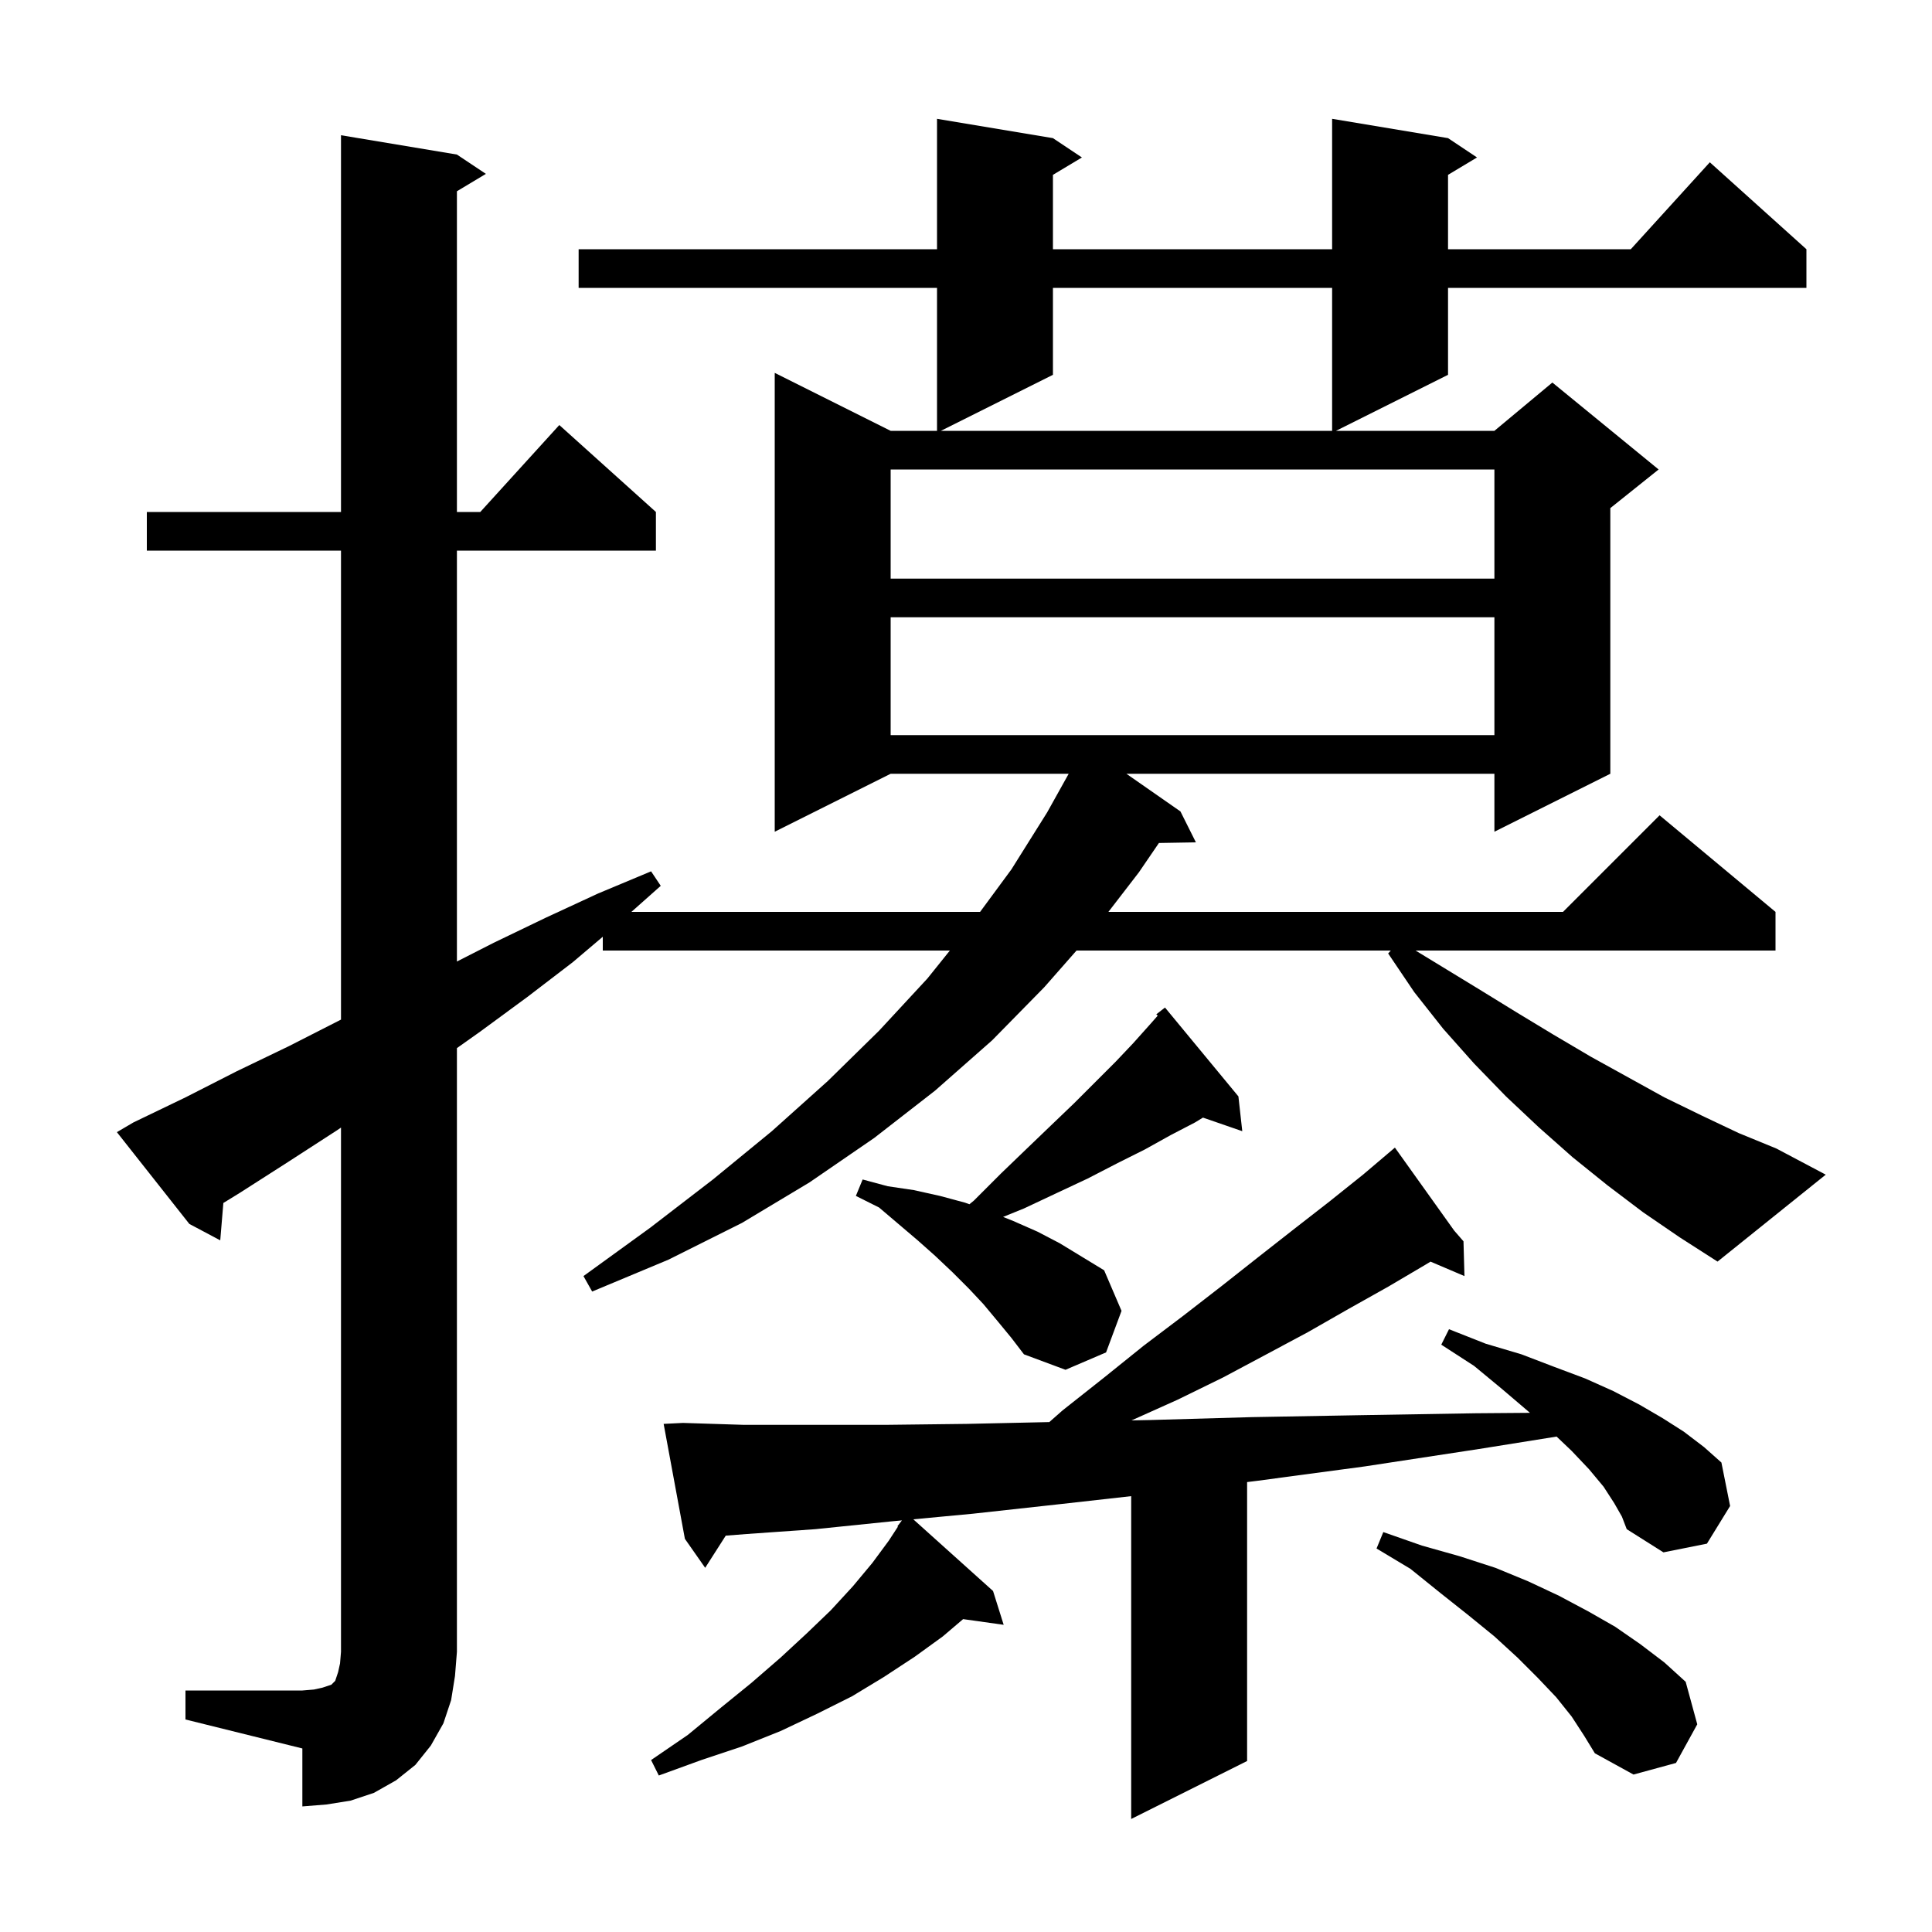 <svg xmlns="http://www.w3.org/2000/svg" xmlns:xlink="http://www.w3.org/1999/xlink" version="1.1" baseProfile="full" viewBox="0 0 200 200" width="200" height="200"><g fill="currentColor"><path d="M 167.1 155.6 L 166.0 153.9 L 164.5 152.1 L 162.7 150.2 L 161.139 148.714 L 153.1 150.0 L 141.3 151.8 L 130.1 153.3 L 129.1 153.424 L 129.1 182.3 L 117.1 188.3 L 117.1 154.881 L 109.8 155.7 L 100.7 156.7 L 94.545 157.279 L 102.8 164.7 L 103.9 168.2 L 99.701 167.611 L 97.6 169.4 L 94.7 171.5 L 91.5 173.6 L 88.2 175.6 L 84.6 177.4 L 80.8 179.2 L 76.8 180.8 L 72.6 182.2 L 68.2 183.8 L 67.4 182.2 L 71.2 179.6 L 74.6 176.8 L 77.8 174.2 L 80.8 171.6 L 83.5 169.1 L 86.0 166.7 L 88.3 164.2 L 90.3 161.8 L 92.0 159.5 L 92.954 158.037 L 92.9 158.0 L 93.369 157.39 L 92.2 157.5 L 84.4 158.3 L 77.3 158.8 L 75.129 158.97 L 73.0 162.3 L 70.9 159.3 L 68.7 147.4 L 70.7 147.3 L 77.0 147.5 L 91.7 147.5 L 100.1 147.4 L 108.623 147.213 L 110.0 146.0 L 114.3 142.6 L 118.4 139.3 L 122.5 136.2 L 126.5 133.1 L 130.3 130.1 L 134.0 127.2 L 137.6 124.4 L 141.1 121.6 L 143.639 119.446 L 143.6 119.4 L 143.639 119.445 L 144.4 118.8 L 150.533 127.386 L 151.5 128.5 L 151.6 132.1 L 148.088 130.604 L 147.6 130.9 L 143.7 133.2 L 139.6 135.5 L 135.4 137.9 L 131.1 140.2 L 126.6 142.6 L 121.9 144.9 L 117.134 147.04 L 119.1 147.0 L 129.6 146.7 L 140.8 146.5 L 152.8 146.3 L 158.378 146.256 L 158.2 146.1 L 155.5 143.8 L 152.6 141.4 L 149.2 139.2 L 150.0 137.6 L 153.8 139.1 L 157.5 140.2 L 160.9 141.5 L 164.1 142.7 L 167.0 144.0 L 169.7 145.4 L 172.1 146.8 L 174.3 148.2 L 176.4 149.8 L 178.2 151.4 L 179.1 155.9 L 176.7 159.8 L 172.2 160.7 L 168.4 158.3 L 167.9 157.0 Z M 162.7 177.7 L 161.1 175.7 L 159.2 173.7 L 157.1 171.6 L 154.7 169.4 L 152.0 167.2 L 149.1 164.9 L 146.0 162.4 L 142.5 160.3 L 143.2 158.6 L 147.2 160.0 L 151.1 161.1 L 154.8 162.3 L 158.2 163.7 L 161.4 165.2 L 164.4 166.8 L 167.2 168.4 L 169.8 170.2 L 172.3 172.1 L 174.5 174.1 L 175.7 178.5 L 173.5 182.5 L 169.1 183.7 L 165.1 181.5 L 164.0 179.7 Z M 103.3 136.8 L 101.8 135.0 L 100.3 133.4 L 98.6 131.7 L 96.8 130.0 L 95.0 128.4 L 91.0 125.0 L 88.6 123.8 L 89.3 122.1 L 91.9 122.8 L 94.6 123.2 L 97.3 123.8 L 99.9 124.5 L 100.353 124.663 L 100.8 124.3 L 103.6 121.5 L 106.3 118.9 L 108.8 116.5 L 111.2 114.2 L 115.5 109.9 L 117.3 108.0 L 119.0 106.1 L 119.844 105.144 L 119.7 105.0 L 120.6 104.3 L 128.2 113.5 L 128.6 117.1 L 124.531 115.694 L 123.7 116.2 L 121.2 117.5 L 118.5 119.0 L 115.7 120.4 L 112.6 122.0 L 109.4 123.5 L 106.0 125.1 L 103.84 125.976 L 104.9 126.4 L 107.4 127.5 L 109.7 128.7 L 114.3 131.5 L 116.1 135.7 L 114.5 140.0 L 110.3 141.8 L 106.0 140.2 L 104.7 138.5 Z M 170.1 125.5 L 166.4 122.7 L 162.8 119.8 L 159.3 116.7 L 155.9 113.5 L 152.6 110.1 L 149.4 106.5 L 146.4 102.7 L 143.7 98.7 L 143.977 98.4 L 111.441 98.4 L 108.1 102.2 L 102.7 107.7 L 96.8 112.9 L 90.5 117.8 L 83.8 122.4 L 76.8 126.6 L 69.2 130.4 L 61.3 133.7 L 60.4 132.1 L 67.3 127.1 L 73.8 122.1 L 79.9 117.1 L 85.7 111.9 L 91.0 106.7 L 96.0 101.3 L 98.33 98.4 L 62.4 98.4 L 62.4 96.972 L 59.3 99.6 L 54.6 103.2 L 49.7 106.8 L 47.3 108.5 L 47.3 171.0 L 47.1 173.5 L 46.7 176.0 L 45.9 178.4 L 44.6 180.7 L 43.0 182.7 L 41.0 184.3 L 38.7 185.6 L 36.3 186.4 L 33.8 186.8 L 31.3 187.0 L 31.3 181.0 L 19.2 178.0 L 19.2 175.0 L 31.3 175.0 L 32.5 174.9 L 33.4 174.7 L 34.3 174.4 L 34.7 174.0 L 35.0 173.1 L 35.2 172.2 L 35.3 171.0 L 35.3 116.728 L 34.9 117.0 L 29.8 120.3 L 24.8 123.5 L 23.122 124.532 L 22.8 128.4 L 19.6 126.7 L 12.1 117.2 L 13.8 116.2 L 19.2 113.6 L 24.5 110.9 L 29.9 108.3 L 35.3 105.549 L 35.3 57.0 L 15.2 57.0 L 15.2 53.0 L 35.3 53.0 L 35.3 14.0 L 47.3 16.0 L 50.3 18.0 L 47.3 19.8 L 47.3 53.0 L 49.718 53.0 L 57.9 44.0 L 67.9 53.0 L 67.9 57.0 L 47.3 57.0 L 47.3 99.536 L 51.1 97.6 L 56.5 95.0 L 61.9 92.5 L 67.4 90.2 L 68.4 91.7 L 65.362 94.4 L 101.458 94.4 L 104.7 90.0 L 108.4 84.1 L 110.63 80.1 L 92.2 80.1 L 80.2 86.1 L 80.2 38.6 L 92.2 44.6 L 97.0 44.6 L 97.0 29.8 L 59.9 29.8 L 59.9 25.8 L 97.0 25.8 L 97.0 12.3 L 109.0 14.3 L 112.0 16.3 L 109.0 18.1 L 109.0 25.8 L 137.9 25.8 L 137.9 12.3 L 149.9 14.3 L 152.9 16.3 L 149.9 18.1 L 149.9 25.8 L 168.818 25.8 L 177.0 16.8 L 187.0 25.8 L 187.0 29.8 L 149.9 29.8 L 149.9 38.8 L 138.3 44.6 L 154.7 44.6 L 160.7 39.6 L 171.7 48.6 L 166.7 52.6 L 166.7 80.1 L 154.7 86.1 L 154.7 80.1 L 116.604 80.1 L 122.2 84.0 L 123.8 87.2 L 119.971 87.266 L 117.9 90.3 L 114.741 94.4 L 161.8 94.4 L 171.8 84.4 L 183.8 94.4 L 183.8 98.4 L 146.54 98.4 L 153.1 102.4 L 157.0 104.8 L 160.8 107.1 L 164.7 109.4 L 172.3 113.6 L 176.2 115.5 L 180.0 117.3 L 183.9 118.9 L 189.0 121.6 L 177.8 130.6 L 173.9 128.1 Z M 92.2 63.9 L 92.2 76.1 L 154.7 76.1 L 154.7 63.9 Z M 92.2 48.6 L 92.2 59.9 L 154.7 59.9 L 154.7 48.6 Z M 109.0 29.8 L 109.0 38.8 L 97.4 44.6 L 137.9 44.6 L 137.9 29.8 Z "/></g></svg>